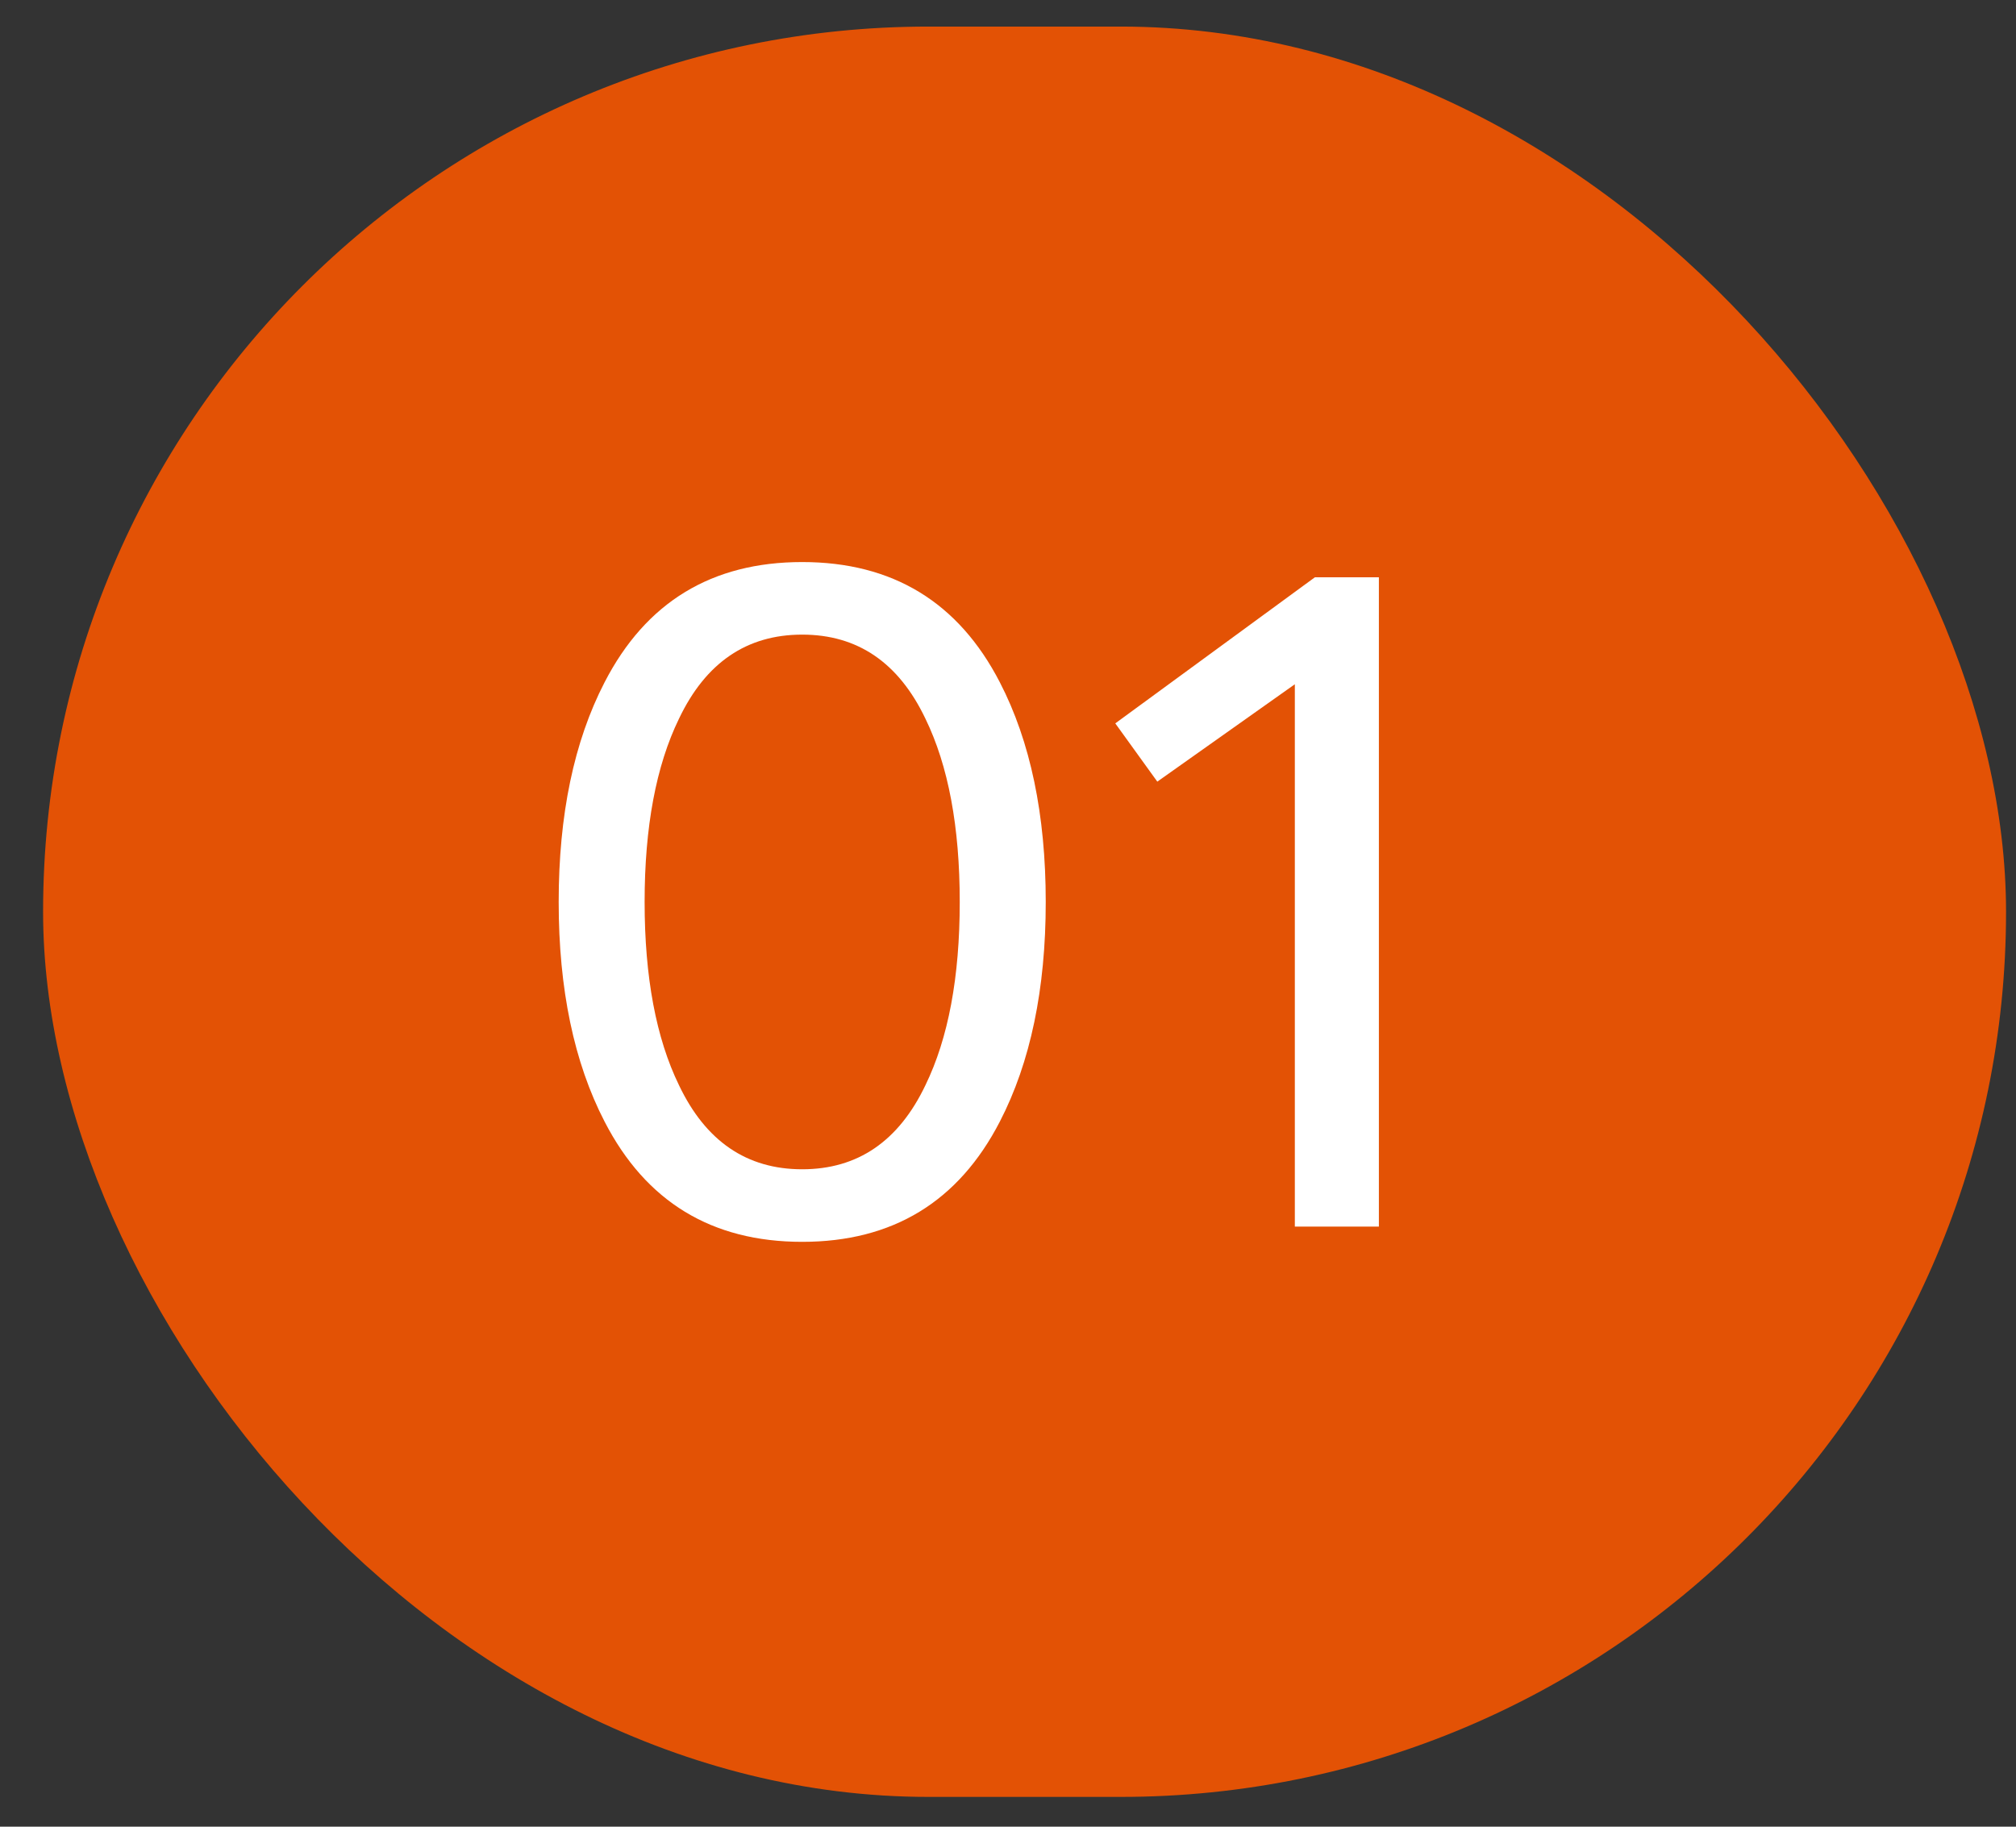 <?xml version="1.0" encoding="UTF-8"?> <svg xmlns="http://www.w3.org/2000/svg" width="32" height="29" viewBox="0 0 32 29" fill="none"><rect x="0" y="0" width="32" height="29" fill="#333333" stroke="none"/><rect x="0.684" y="0.422" width="31.158" height="28.105" rx="14.053" fill="#E35205"></rect><path d="M15.871 10.833C16.356 11.772 16.599 12.935 16.599 14.319C16.599 15.703 16.356 16.866 15.871 17.805C15.214 19.079 14.168 19.715 12.733 19.715C11.298 19.715 10.252 19.079 9.596 17.805C9.111 16.866 8.868 15.703 8.868 14.319C8.868 12.935 9.111 11.772 9.596 10.833C10.252 9.559 11.298 8.923 12.733 8.923C14.168 8.923 15.214 9.559 15.871 10.833ZM10.778 11.409C10.414 12.156 10.232 13.127 10.232 14.319C10.232 15.511 10.414 16.482 10.778 17.229C11.202 18.119 11.854 18.563 12.733 18.563C13.613 18.563 14.264 18.119 14.689 17.229C15.053 16.482 15.234 15.511 15.234 14.319C15.234 13.127 15.053 12.156 14.689 11.409C14.264 10.519 13.613 10.075 12.733 10.075C11.854 10.075 11.202 10.519 10.778 11.409ZM20.871 9.165H21.887V19.473H20.553V10.863L18.37 12.409L17.703 11.484L20.871 9.165Z" fill="white"></path></svg> 